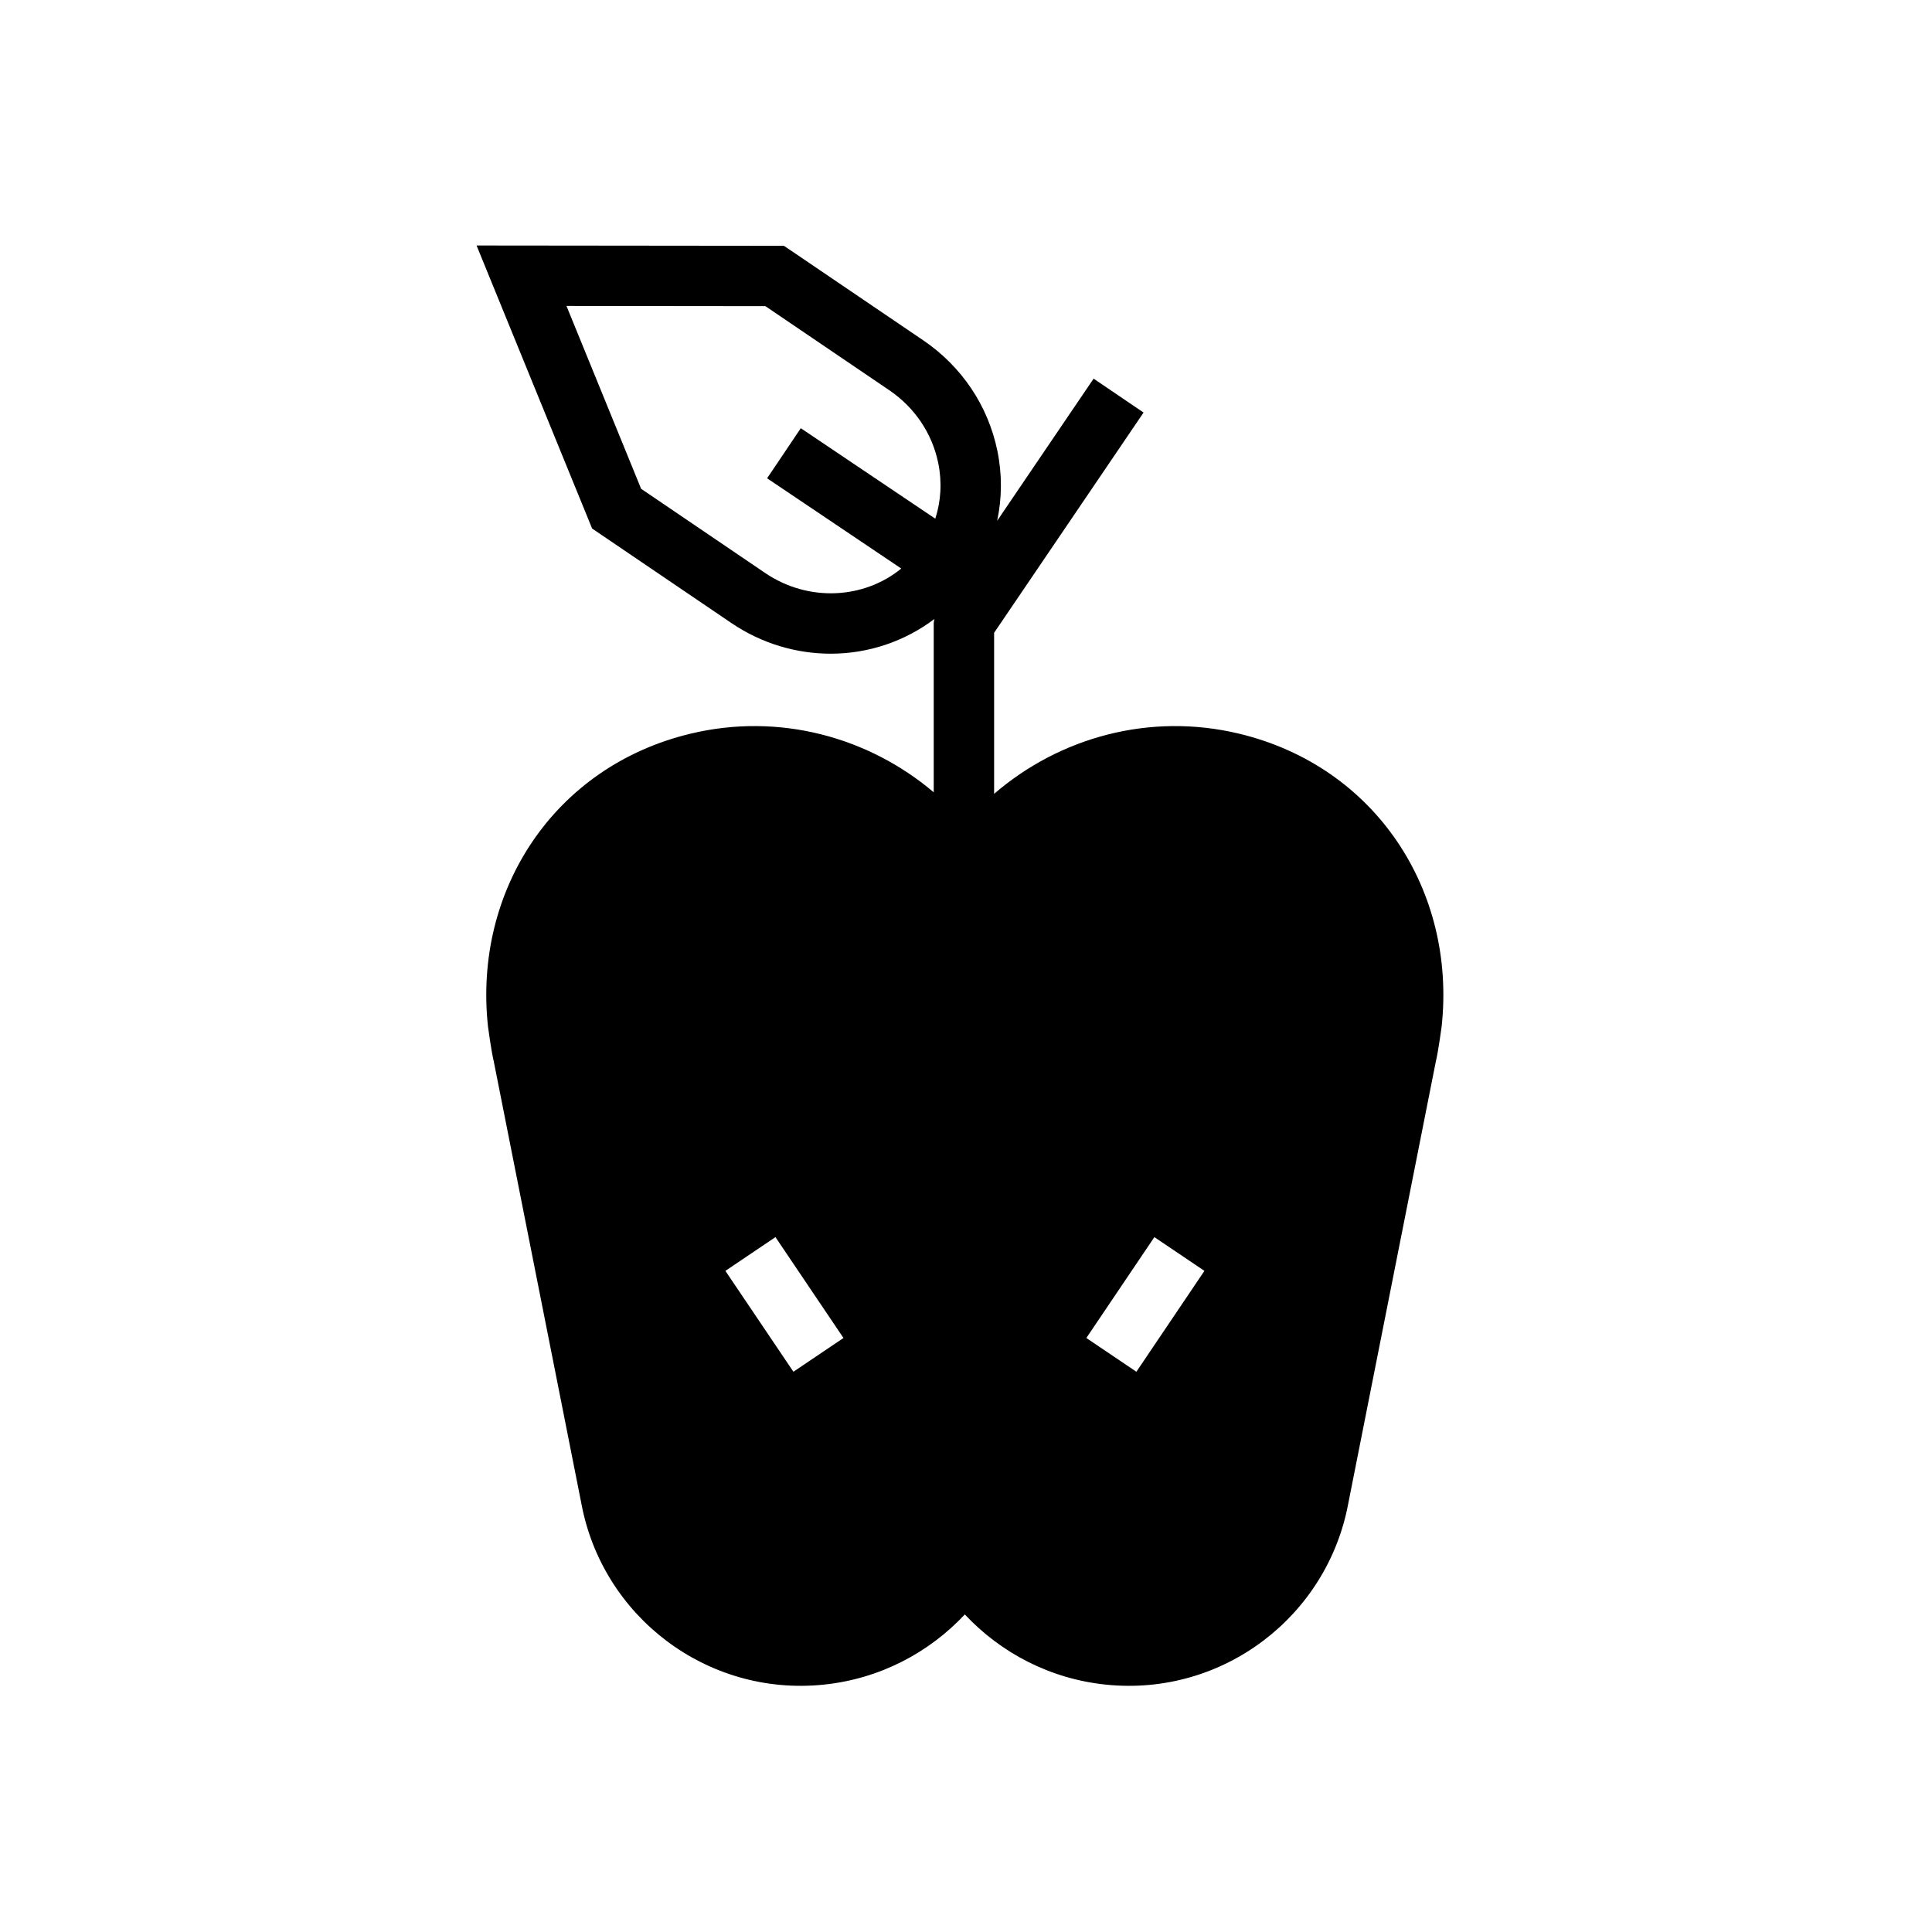 <?xml version="1.0" encoding="UTF-8"?> <svg xmlns="http://www.w3.org/2000/svg" id="Ebene_2" data-name="Ebene 2" viewBox="0 0 160 160"><defs><style> .cls-1 { stroke-width: 0px; } </style></defs><path class="cls-1" d="m102.619,60.76c-7.425-1.782-14.895.327-20.291,4.984v-13.338l12.377-18.241-4.137-2.807-7.988,11.773c.402-1.879.42-3.845.017-5.802-.771-3.732-2.951-6.981-6.142-9.147l-10.895-7.394-.642-.431-25.45-.026,9.568,23.439,11.523,7.82c2.535,1.721,5.413,2.546,8.245,2.546,3.086,0,6.104-1.003,8.579-2.874-.019.125-.056.247-.056.375v13.978c-5.385-4.567-12.786-6.62-20.142-4.855-11.3,2.712-17.989,12.99-16.773,24.245,0,0,.264,1.998.481,2.903l7.245,36.564c1.729,9.39,10.399,16.031,20.063,15.044,4.647-.475,8.729-2.642,11.701-5.814,2.972,3.173,7.054,5.339,11.7,5.814,9.663.987,18.334-5.654,20.063-15.044l7.245-36.564c.217-.905.481-2.903.481-2.903,1.216-11.255-5.472-21.533-16.773-24.245Zm-36.912,52.842l-5.633-8.354,4.146-2.795,5.633,8.354-4.146,2.795Zm11.749-70.648l-11.137-7.492-2.791,4.148,11.11,7.474c-3.088,2.526-7.689,2.798-11.27.369l-10.273-6.973-6.182-15.143,16.473.017,10.26,6.963c2.108,1.431,3.547,3.569,4.053,6.021.324,1.573.231,3.151-.242,4.616Zm16.655,70.648l-4.145-2.795,5.634-8.354,4.145,2.795-5.634,8.354Z"></path></svg> 